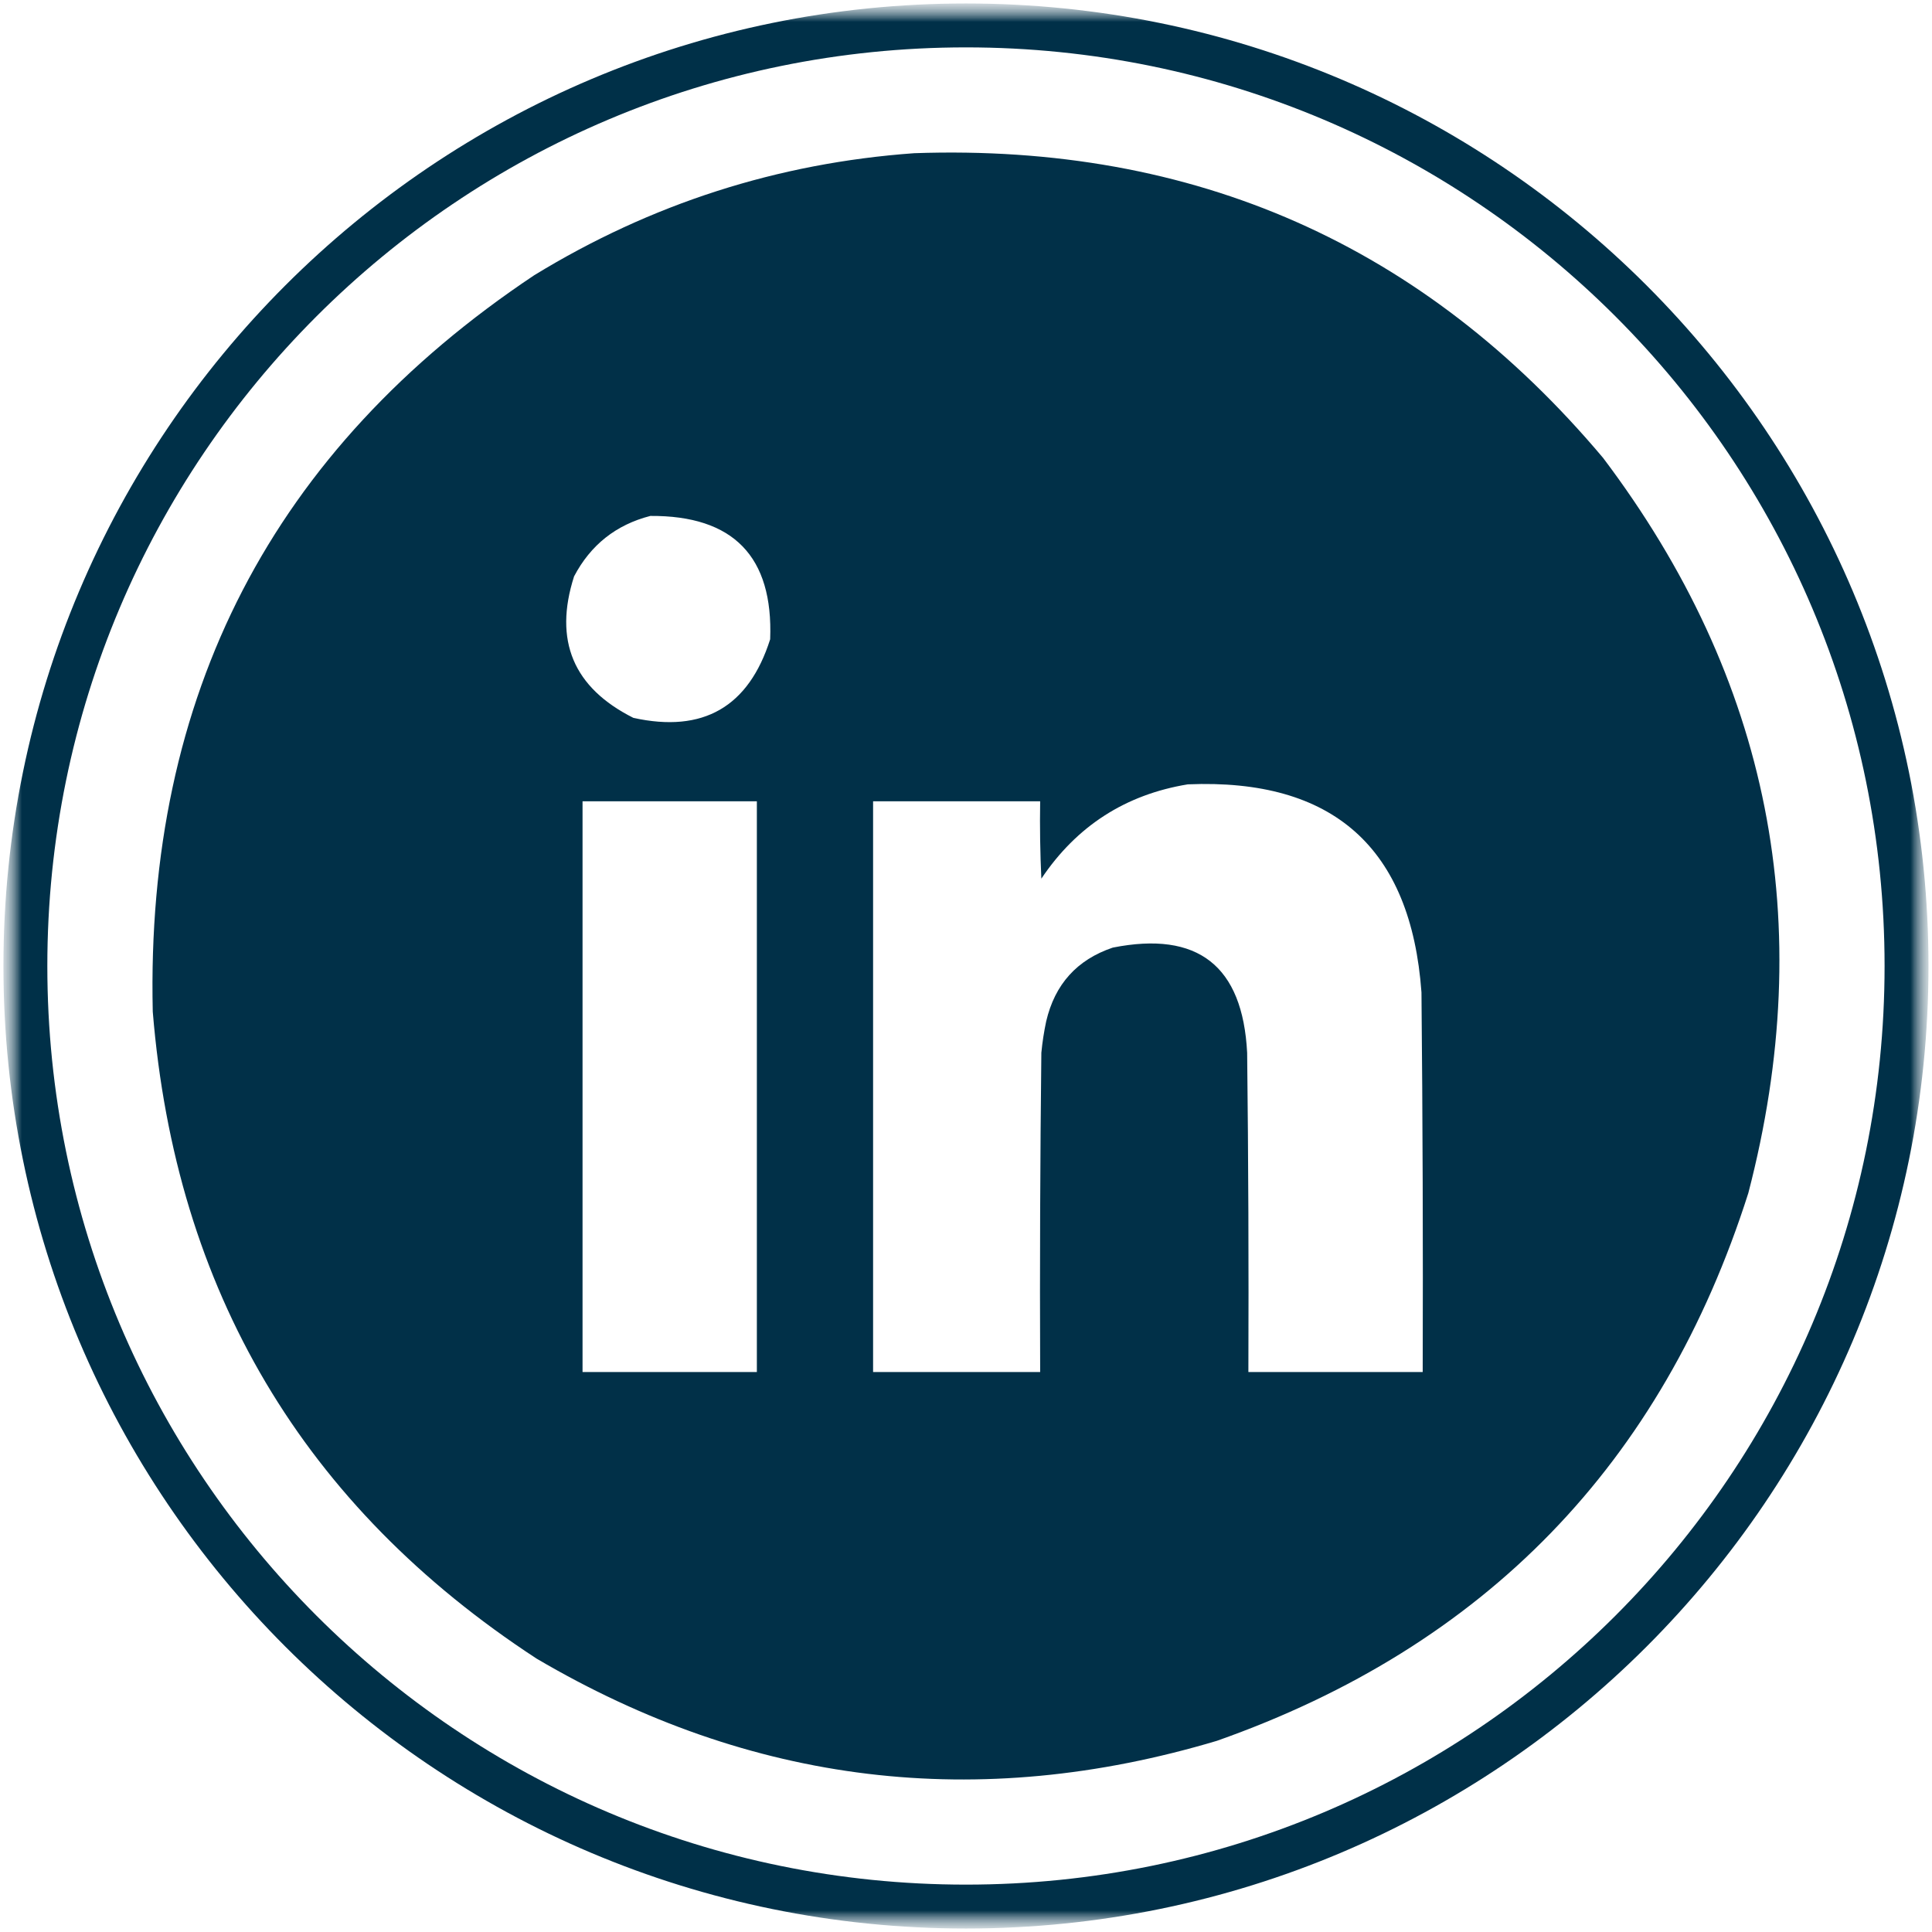 <svg width="44" height="44" viewBox="0 0 44 44" fill="none" xmlns="http://www.w3.org/2000/svg">
<g clip-path="url(#clip0_236_98)">
<mask id="mask0_236_98" style="mask-type:luminance" maskUnits="userSpaceOnUse" x="0" y="0" width="44" height="44">
<path d="M44 0H0V44H44V0Z" fill="white"/>
</mask>
<g mask="url(#mask0_236_98)">
<mask id="mask1_236_98" style="mask-type:luminance" maskUnits="userSpaceOnUse" x="0" y="0" width="44" height="44">
<path d="M44 0H0V44H44V0Z" fill="white"/>
</mask>
<g mask="url(#mask1_236_98)">
<mask id="mask2_236_98" style="mask-type:luminance" maskUnits="userSpaceOnUse" x="0" y="0" width="44" height="44">
<path d="M44 0H0V44H44V0Z" fill="white"/>
</mask>
<g mask="url(#mask2_236_98)">
<path d="M21.999 43.421C33.83 43.421 43.42 33.831 43.42 22C43.42 10.17 33.83 0.579 21.999 0.579C10.169 0.579 0.578 10.17 0.578 22C0.578 33.831 10.169 43.421 21.999 43.421Z" stroke="#003048"/>
<path opacity="0.994" fill-rule="evenodd" clip-rule="evenodd" d="M20.821 3.489C27.201 3.266 32.43 5.579 36.509 10.428C40.311 15.463 41.413 21.044 39.817 27.171C37.855 33.335 33.821 37.493 27.714 39.646C22.271 41.271 17.107 40.647 12.219 37.773C6.912 34.306 3.999 29.396 3.479 23.04C3.314 15.835 6.208 10.244 12.164 6.27C14.827 4.64 17.712 3.713 20.821 3.489ZM14.811 11.75C14.03 11.951 13.451 12.41 13.074 13.127C12.606 14.588 13.056 15.662 14.425 16.349C16.012 16.699 17.05 16.102 17.54 14.559C17.612 12.675 16.702 11.738 14.811 11.75ZM27.052 17.863C25.632 18.096 24.52 18.812 23.716 20.011C23.689 19.424 23.679 18.837 23.689 18.249C22.42 18.249 21.152 18.249 19.884 18.249C19.884 22.581 19.884 26.914 19.884 31.247C21.152 31.247 22.42 31.247 23.689 31.247C23.679 28.823 23.689 26.4 23.716 23.977C23.739 23.736 23.776 23.497 23.826 23.261C24.023 22.416 24.528 21.856 25.343 21.581C27.281 21.196 28.301 21.994 28.403 23.977C28.431 26.4 28.44 28.823 28.431 31.247C29.754 31.247 31.077 31.247 32.401 31.247C32.41 28.364 32.401 25.482 32.373 22.6C32.134 19.304 30.36 17.725 27.052 17.863ZM13.267 18.249C13.267 22.581 13.267 26.914 13.267 31.247C14.59 31.247 15.914 31.247 17.237 31.247C17.237 26.914 17.237 22.581 17.237 18.249C15.914 18.249 14.59 18.249 13.267 18.249Z" fill="#003048"/>
</g>
</g>
</g>
</g>
<defs>
<clipPath id="clip0_236_98">
<rect width="44" height="44" fill="white"/>
</clipPath>
</defs>
</svg>
